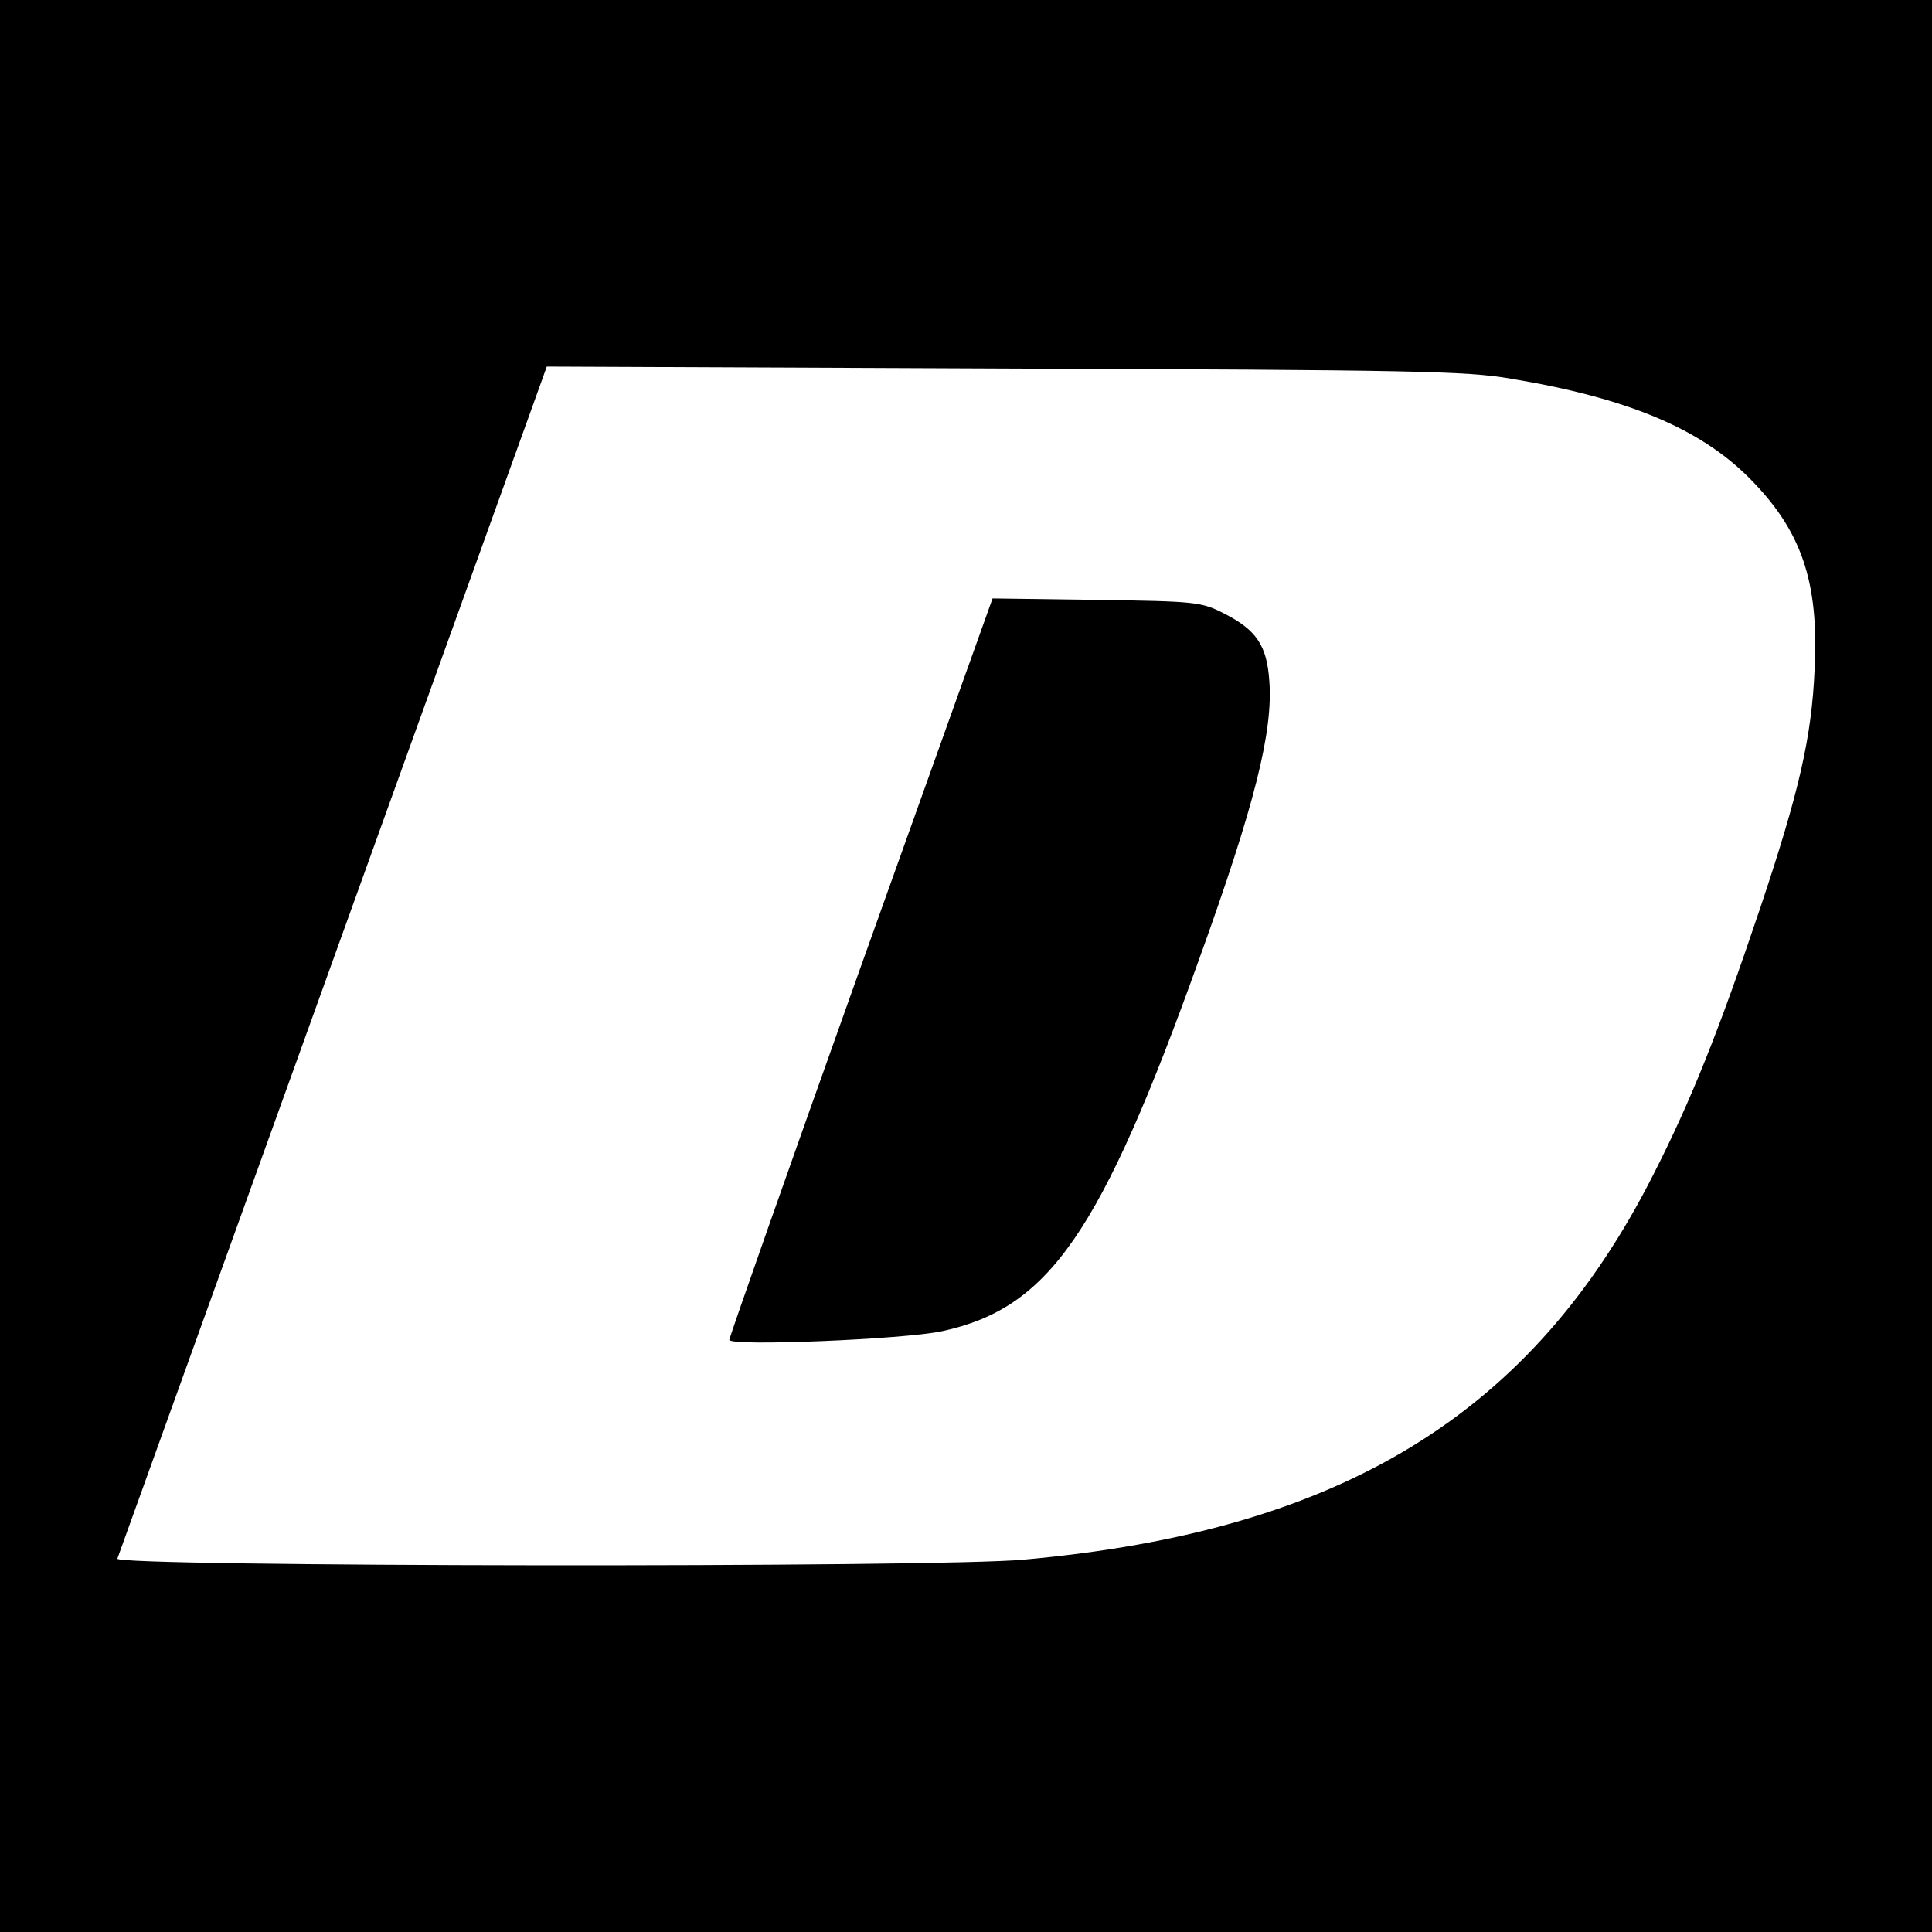 <svg version="1.0" xmlns="http://www.w3.org/2000/svg" width="533.333" height="533.333" viewBox="0 0 400 400"><path d="M0 200v200h400V0H0v200zM312.8 78.4c24.1 4 39.1 10.3 49.3 20.5 10.9 10.9 14.5 21.5 13.6 39.6-.6 14.1-3.2 25.4-11.2 49.3-8.6 25.6-14.4 40.1-22.2 55.4-25.1 49.6-64.6 73.8-130.3 79.7-17.7 1.7-188.4 1.5-187.7-.2.5-1.4 86.4-239.8 87.9-244l1-2.8 94.7.4c84.4.3 95.7.5 104.9 2.1z"/><path d="M178.2 200.2c-15 42-27.2 76.7-27.2 77.2 0 1.4 36.4-.1 44.1-1.8 22.1-4.8 32.8-20.2 53.2-77.1 11.4-31.6 15.3-47 14.5-57.5-.5-7.4-2.7-10.6-9.4-14-4.7-2.4-5.8-2.5-26.4-2.8l-21.5-.3-27.3 76.3z"/></svg>